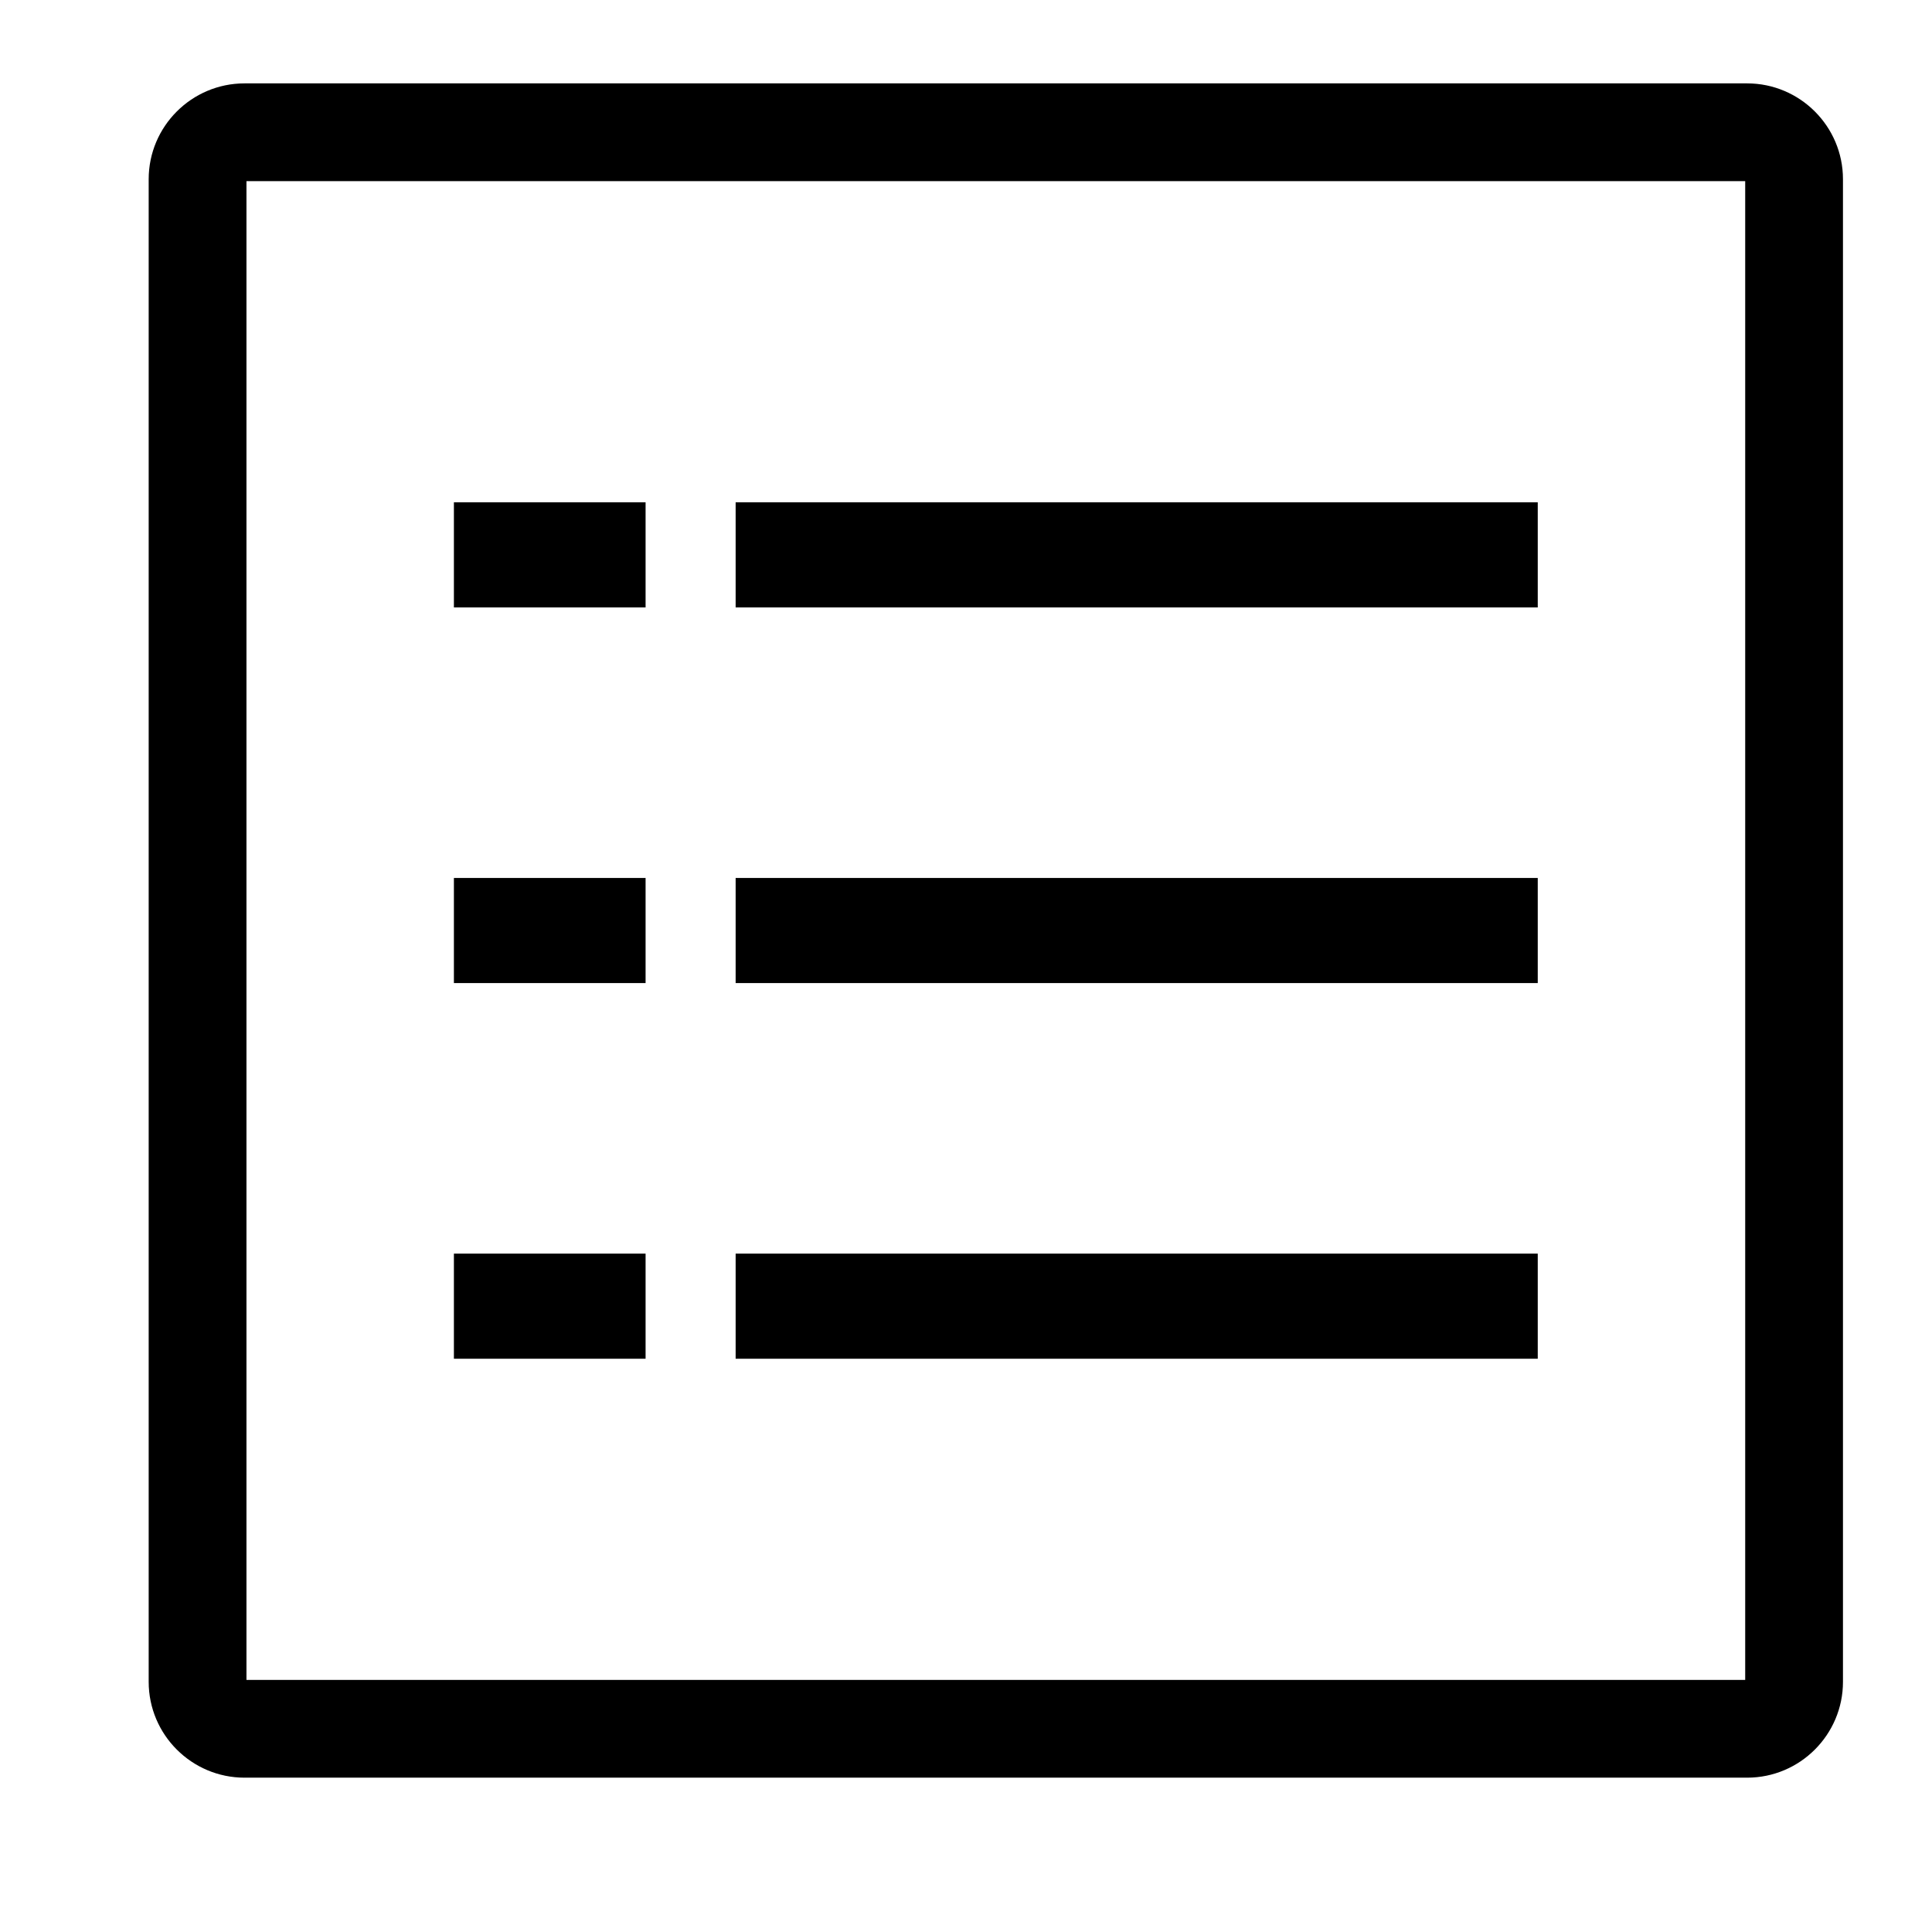 <?xml version="1.0" standalone="no"?><!DOCTYPE svg PUBLIC "-//W3C//DTD SVG 1.1//EN" "http://www.w3.org/Graphics/SVG/1.1/DTD/svg11.dtd"><svg t="1654981454829" class="icon" viewBox="0 0 1024 1024" version="1.1" xmlns="http://www.w3.org/2000/svg" p-id="10395" xmlns:xlink="http://www.w3.org/1999/xlink" width="20" height="20"><defs><style type="text/css">@font-face { font-family: feedback-iconfont; src: url("//at.alicdn.com/t/font_1031158_u69w8yhxdu.woff2?t=1630033759944") format("woff2"), url("//at.alicdn.com/t/font_1031158_u69w8yhxdu.woff?t=1630033759944") format("woff"), url("//at.alicdn.com/t/font_1031158_u69w8yhxdu.ttf?t=1630033759944") format("truetype"); }
</style></defs><path d="M389.902 465.341l425.138 0 0 55.71-425.138 0 0-55.71Z" p-id="10396"></path><path d="M389.902 266.24l425.138 0 0 55.71-425.138 0 0-55.71Z" p-id="10397"></path><path d="M389.902 664.448l425.138 0 0 55.71-425.138 0 0-55.71Z" p-id="10398"></path><path d="M240.577 664.448l101.596 0 0 55.71-101.596 0 0-55.71Z" p-id="10399"></path><path d="M926.009 44.195 129.605 44.195c-28.011 0-50.8 22.788-50.8 50.799l0 796.41c0 28.01 22.789 50.799 50.8 50.799l796.409 0c28.009 0 50.797-22.789 50.797-50.799L976.811 94.992C976.811 66.983 954.021 44.195 926.009 44.195zM924.991 96.016l0 794.363-794.362 0L130.629 96.016 924.991 96.016z" p-id="10400"></path><path d="M240.577 465.341l101.596 0 0 55.71-101.596 0 0-55.71Z" p-id="10401"></path><path d="M240.577 266.24l101.596 0 0 55.71-101.596 0 0-55.71Z" p-id="10402"></path></svg>